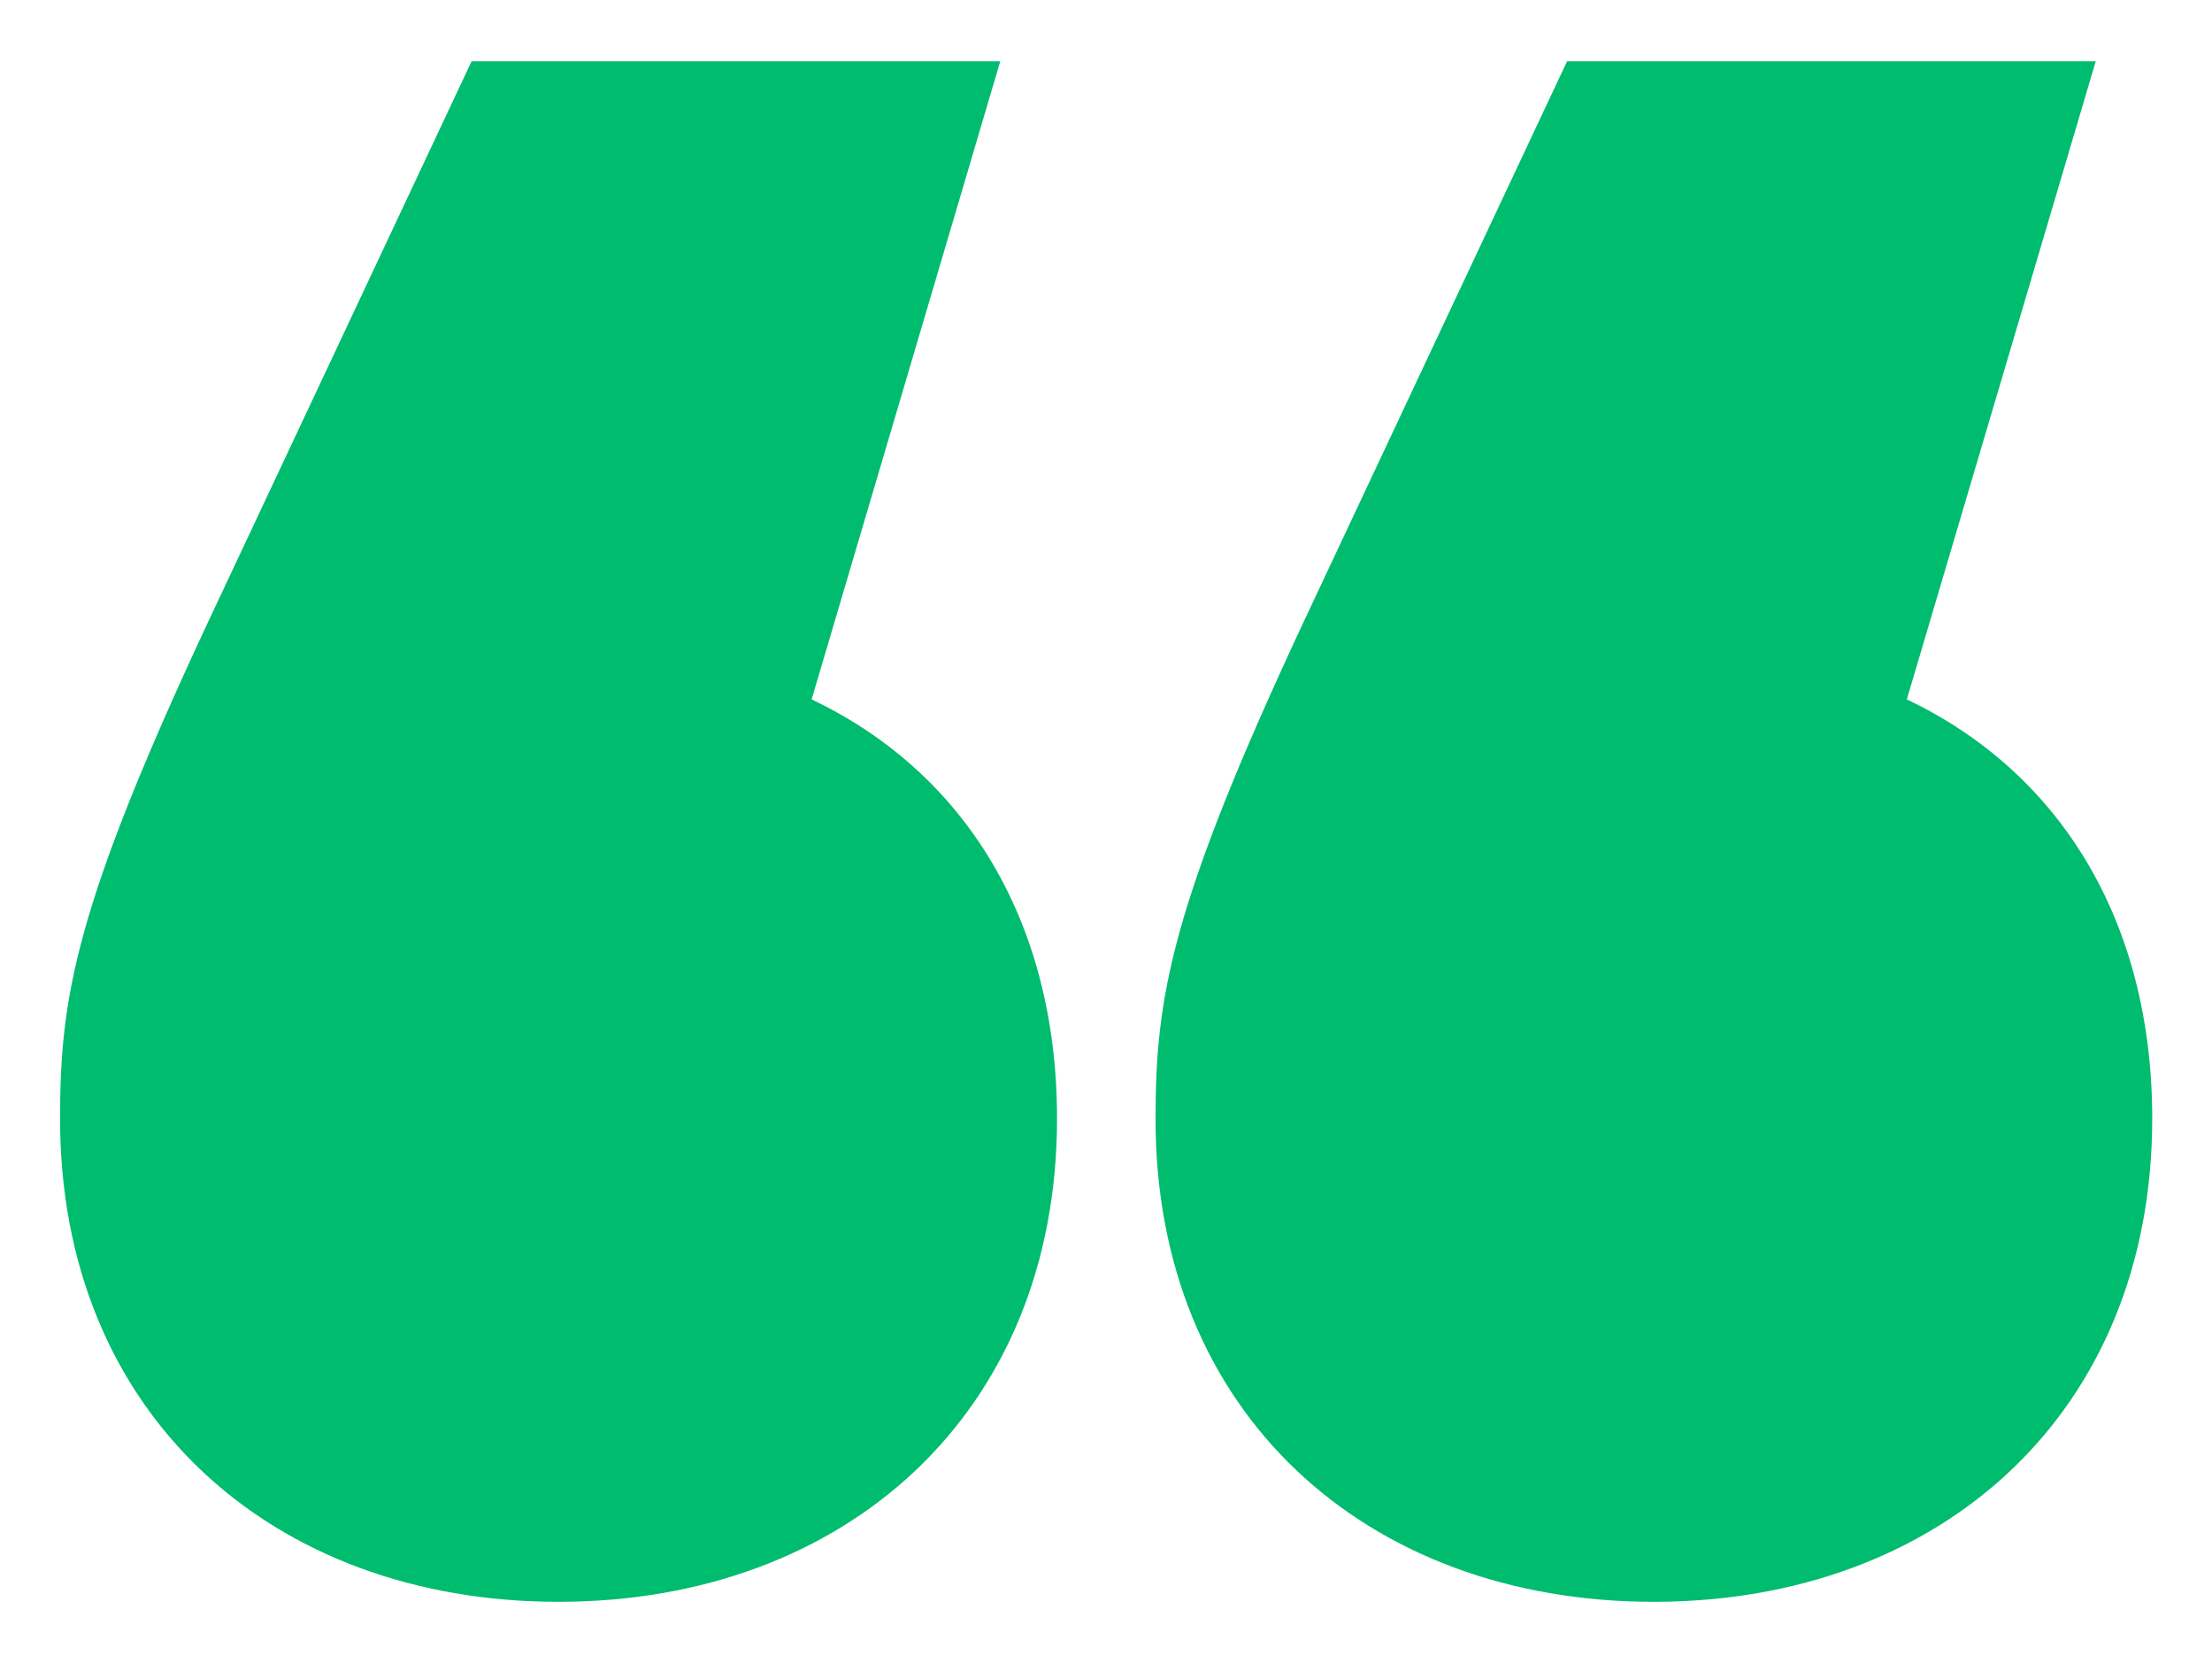 <?xml version="1.0" encoding="utf-8"?>
<!-- Generator: Adobe Illustrator 28.0.0, SVG Export Plug-In . SVG Version: 6.00 Build 0)  -->
<svg version="1.1" xmlns="http://www.w3.org/2000/svg" xmlns:xlink="http://www.w3.org/1999/xlink" x="0px" y="0px"
	 viewBox="0 0 736.4 553.7" style="enable-background:new 0 0 736.4 553.7;" xml:space="preserve">
<style type="text/css">
	.st0{fill-rule:evenodd;clip-rule:evenodd;fill:#00BC6F;}
</style>
<g id="back">
</g>
<g id="text">
</g>
<g id="shape">
	<path class="st0" d="M550.5,533.4c95.6,0,166-62.9,166-160.9c0-66.6-31.4-115.7-81.7-139.6l62.9-212.5h-176l-88,187.3
		c-44,94.3-49,124.5-49,164.7C384.5,470.5,454.9,533.4,550.5,533.4L550.5,533.4z M185.9,533.4c95.6,0,166-62.9,166-160.9
		c0-66.6-31.4-115.7-81.7-139.6L333,20.4H157l-88,187.3c-44,94.3-49,124.5-49,164.7C19.9,470.5,90.3,533.4,185.9,533.4z"/>
</g>
</svg>

